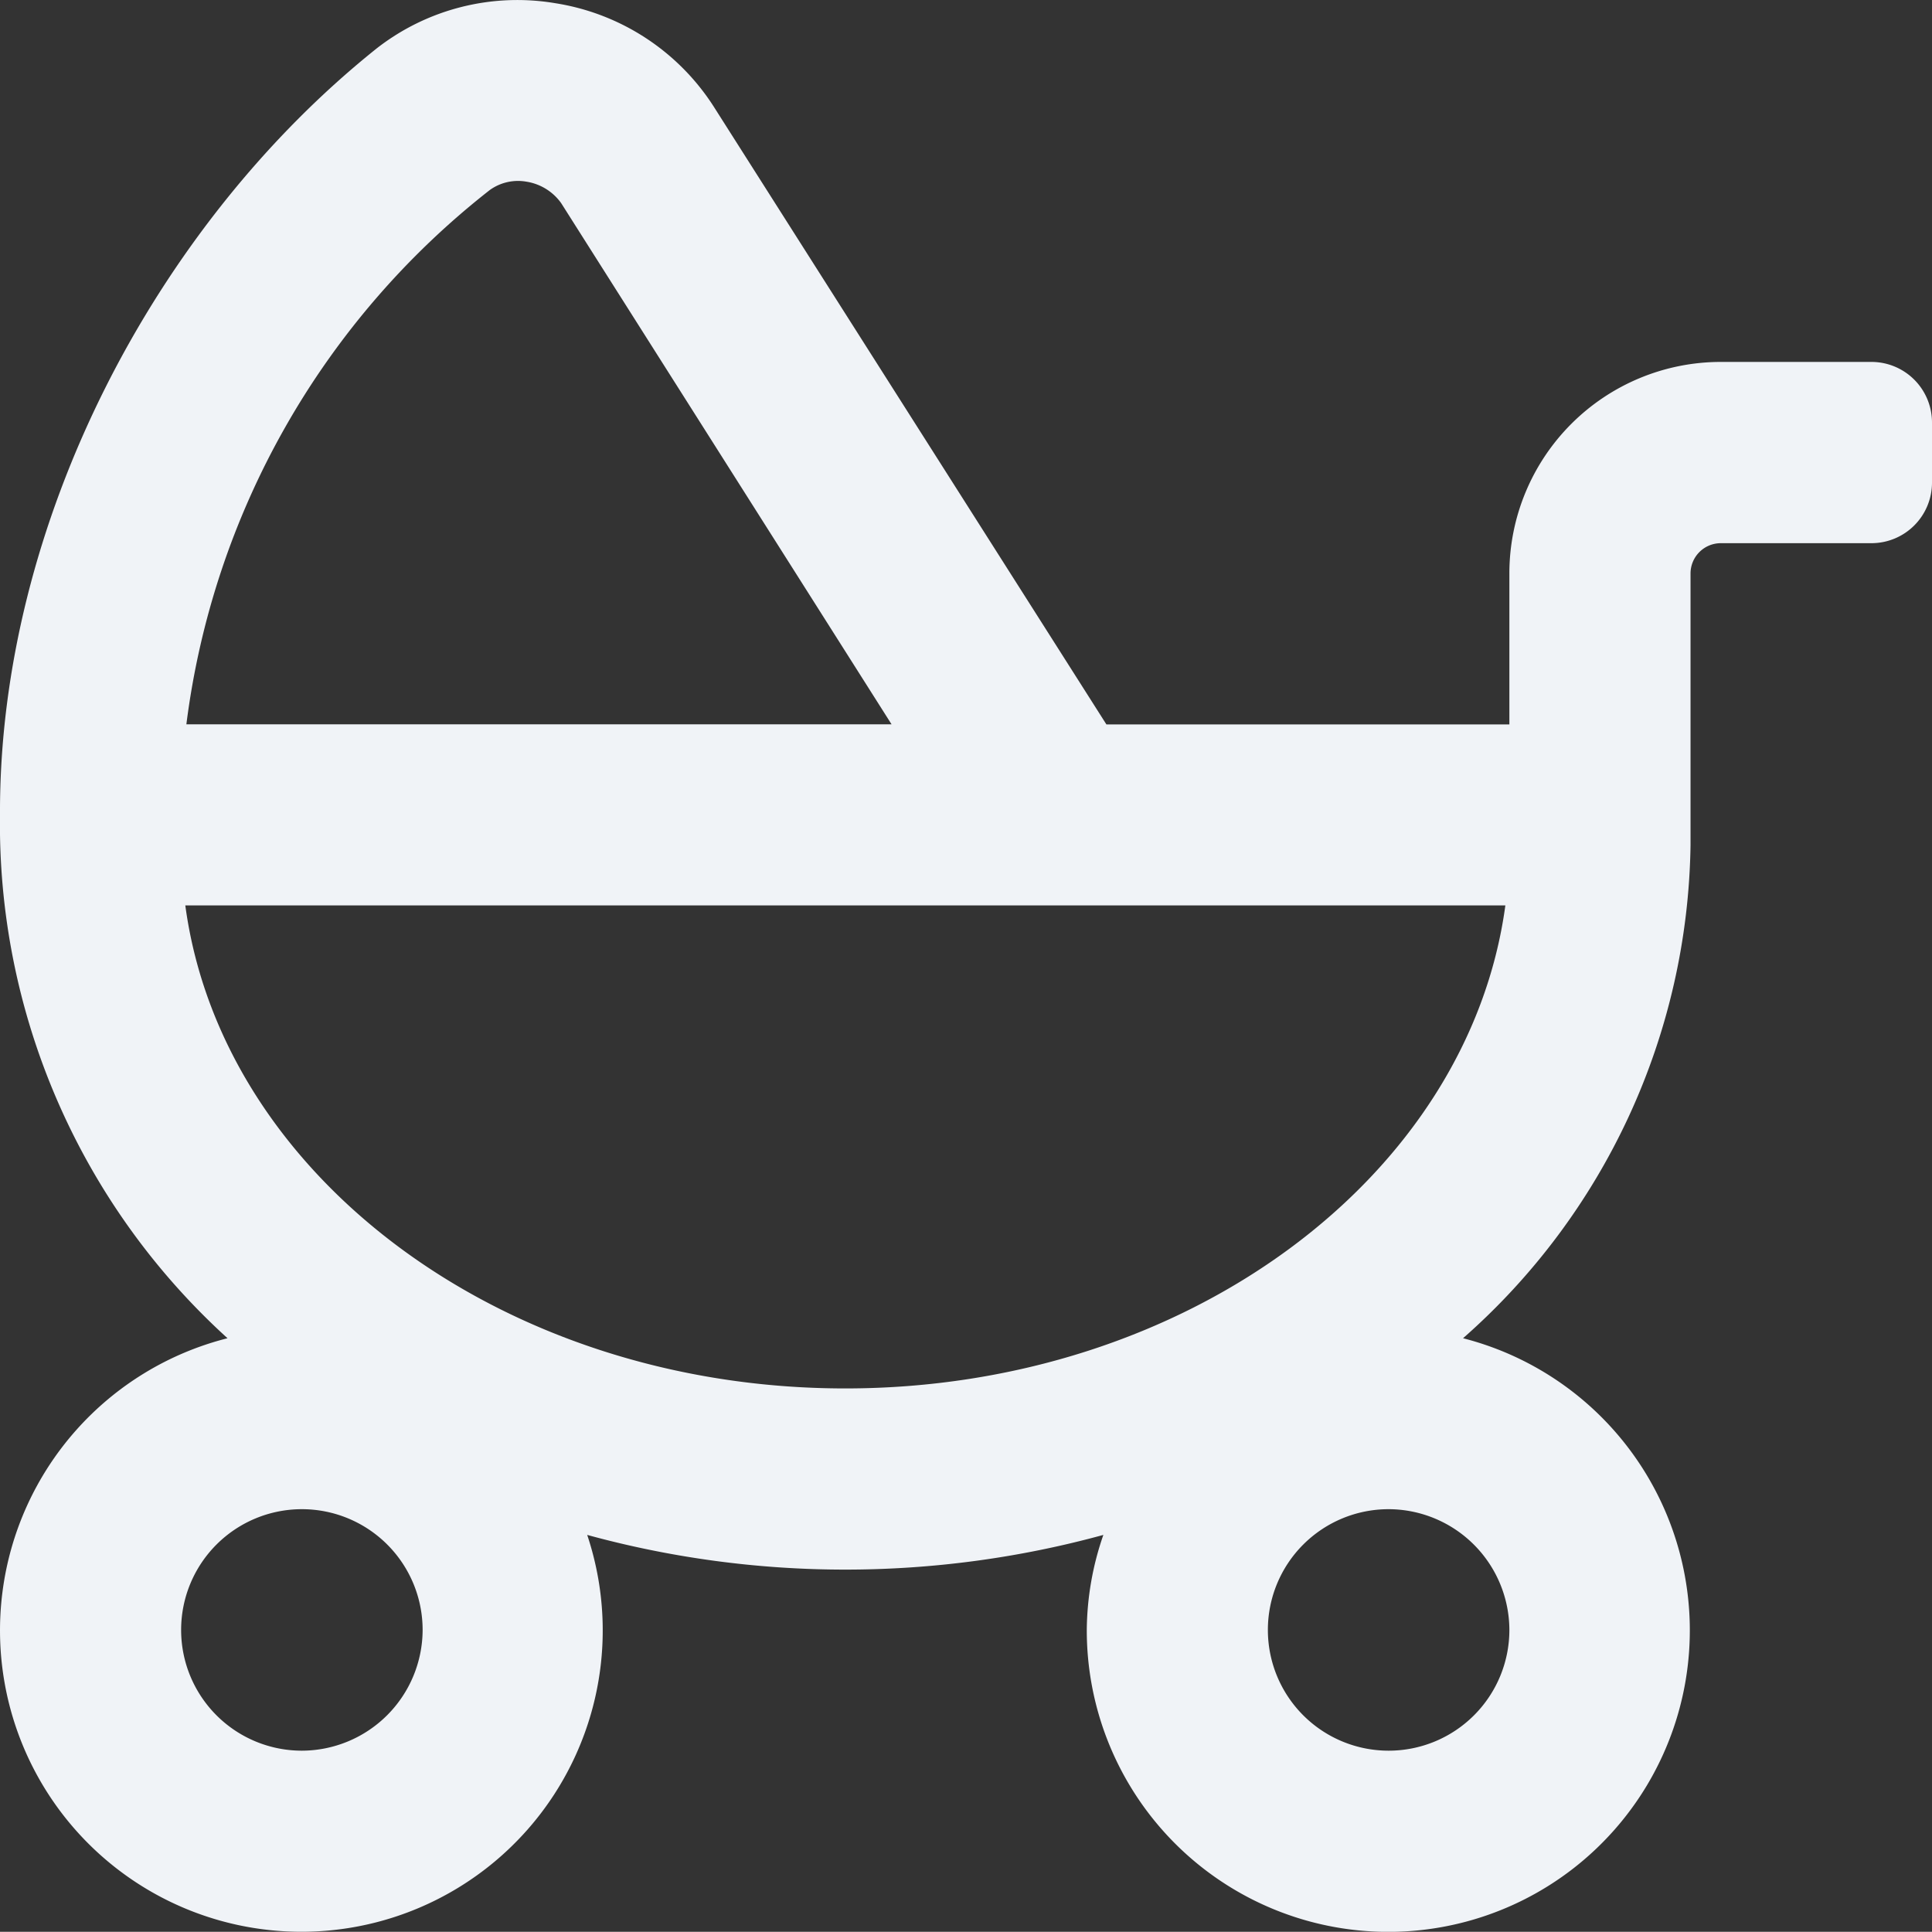 <svg xmlns="http://www.w3.org/2000/svg" xmlns:xlink="http://www.w3.org/1999/xlink" width="60" height="59.993" viewBox="0 0 60 59.993">
  <rect x="0" y="0" width="60" height="59.993" fill="#333333" stroke="none"/>
  <defs>
    <clipPath id="clip-path">
      <rect id="Rectangle_3051" data-name="Rectangle 3051" width="60" height="59.993" fill="#f0f3f7"/>
    </clipPath>
  </defs>
  <g id="Group_6897" data-name="Group 6897" clip-path="url(#clip-path)">
    <path id="Path_18067" data-name="Path 18067" d="M60,13.117v1.875a1.881,1.881,0,0,1-1.875,1.875H53.438a.941.941,0,0,0-.937.938v8.438a20.776,20.776,0,0,1-7.065,15.315,9.364,9.364,0,1,1-11.685,9.06,9.179,9.179,0,0,1,.515-2.952,30.349,30.349,0,0,1-16.03,0,9.359,9.359,0,1,1-11.17-6.108A21.557,21.557,0,0,1,0,25.3C-.035,16.257,4.818,7,11.7,1.5A7.1,7.1,0,0,1,17.26.1a7.163,7.163,0,0,1,4.9,3.2l12.2,19.195H46.875V17.8a6.568,6.568,0,0,1,6.563-6.562h4.688A1.881,1.881,0,0,1,60,13.117m-46.875,37.5a3.75,3.75,0,1,0-3.75,3.75,3.761,3.761,0,0,0,3.75-3.75m33.62-22.5H5.755c1.135,8.425,9.9,15,20.495,15s19.36-6.575,20.5-15M5.788,22.492h21.9L17.428,6.307a1.638,1.638,0,0,0-1.08-.667A1.5,1.5,0,0,0,15.21,5.9,25.062,25.062,0,0,0,5.788,22.492M43.125,46.867a3.75,3.75,0,1,0,3.75,3.75,3.761,3.761,0,0,0-3.75-3.75" transform="translate(0 0.002)" fill="#f0f3f7"/>
  </g>
</svg>
